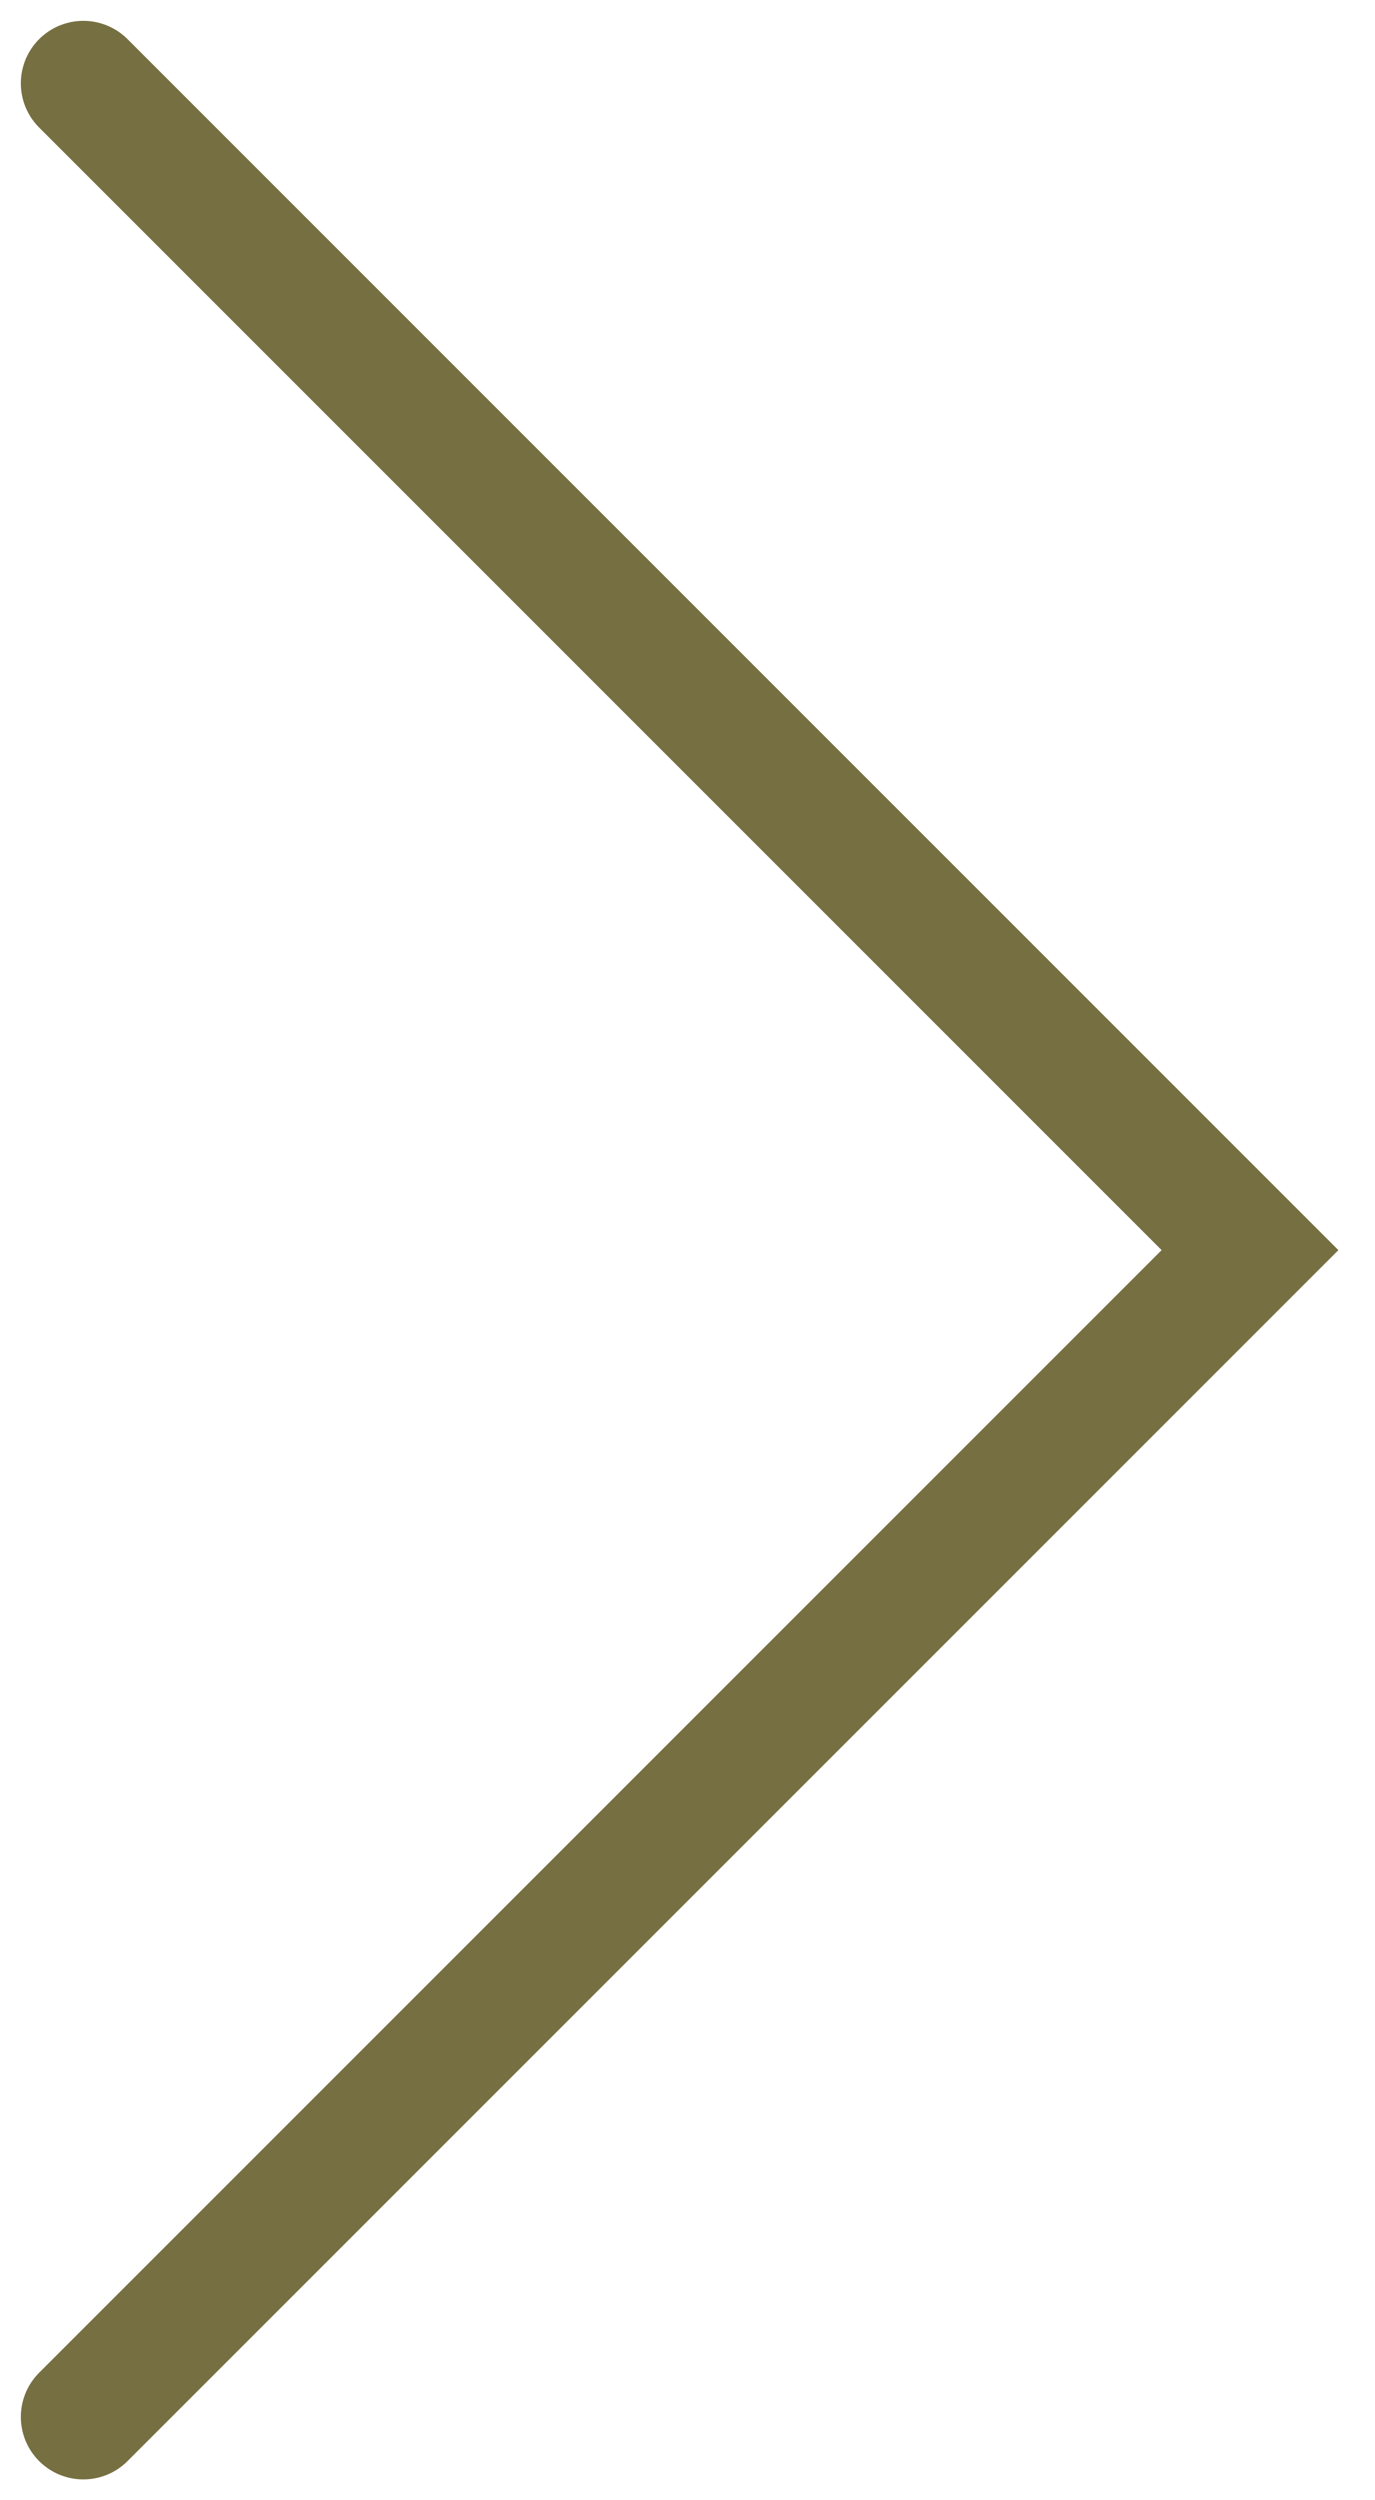 <?xml version="1.0" encoding="UTF-8"?> <svg xmlns="http://www.w3.org/2000/svg" width="33" height="60" viewBox="0 0 33 60" fill="none"><path d="M2 2L30 30L2 58" stroke="#766F41" stroke-width="3" stroke-linecap="round"></path></svg> 